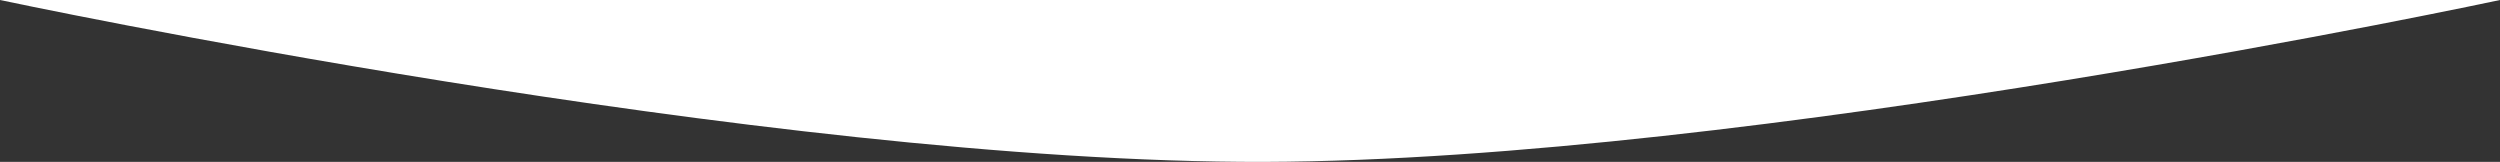 <?xml version="1.0" encoding="utf-8"?>
<!-- Generator: Adobe Illustrator 25.2.1, SVG Export Plug-In . SVG Version: 6.00 Build 0)  -->
<svg version="1.1" id="Layer_1" xmlns="http://www.w3.org/2000/svg" xmlns:xlink="http://www.w3.org/1999/xlink" x="0px" y="0px"
	 viewBox="0 0 1428.5 92.5" style="enable-background:new 0 0 1428.5 92.5;" xml:space="preserve">
<rect x="0" y="0" width="1428.5" height="92.5" fill="#333333" stroke="none"/>
<style type="text/css">
	.st0{fill:#FFFFFF;}
</style>
<g>
	<path class="st0" d="M722.5,92.5c278.1-0.8,706-92.5,706-92.5H0C0,0,438,93.3,722.5,92.5z"/>
</g>
</svg>
